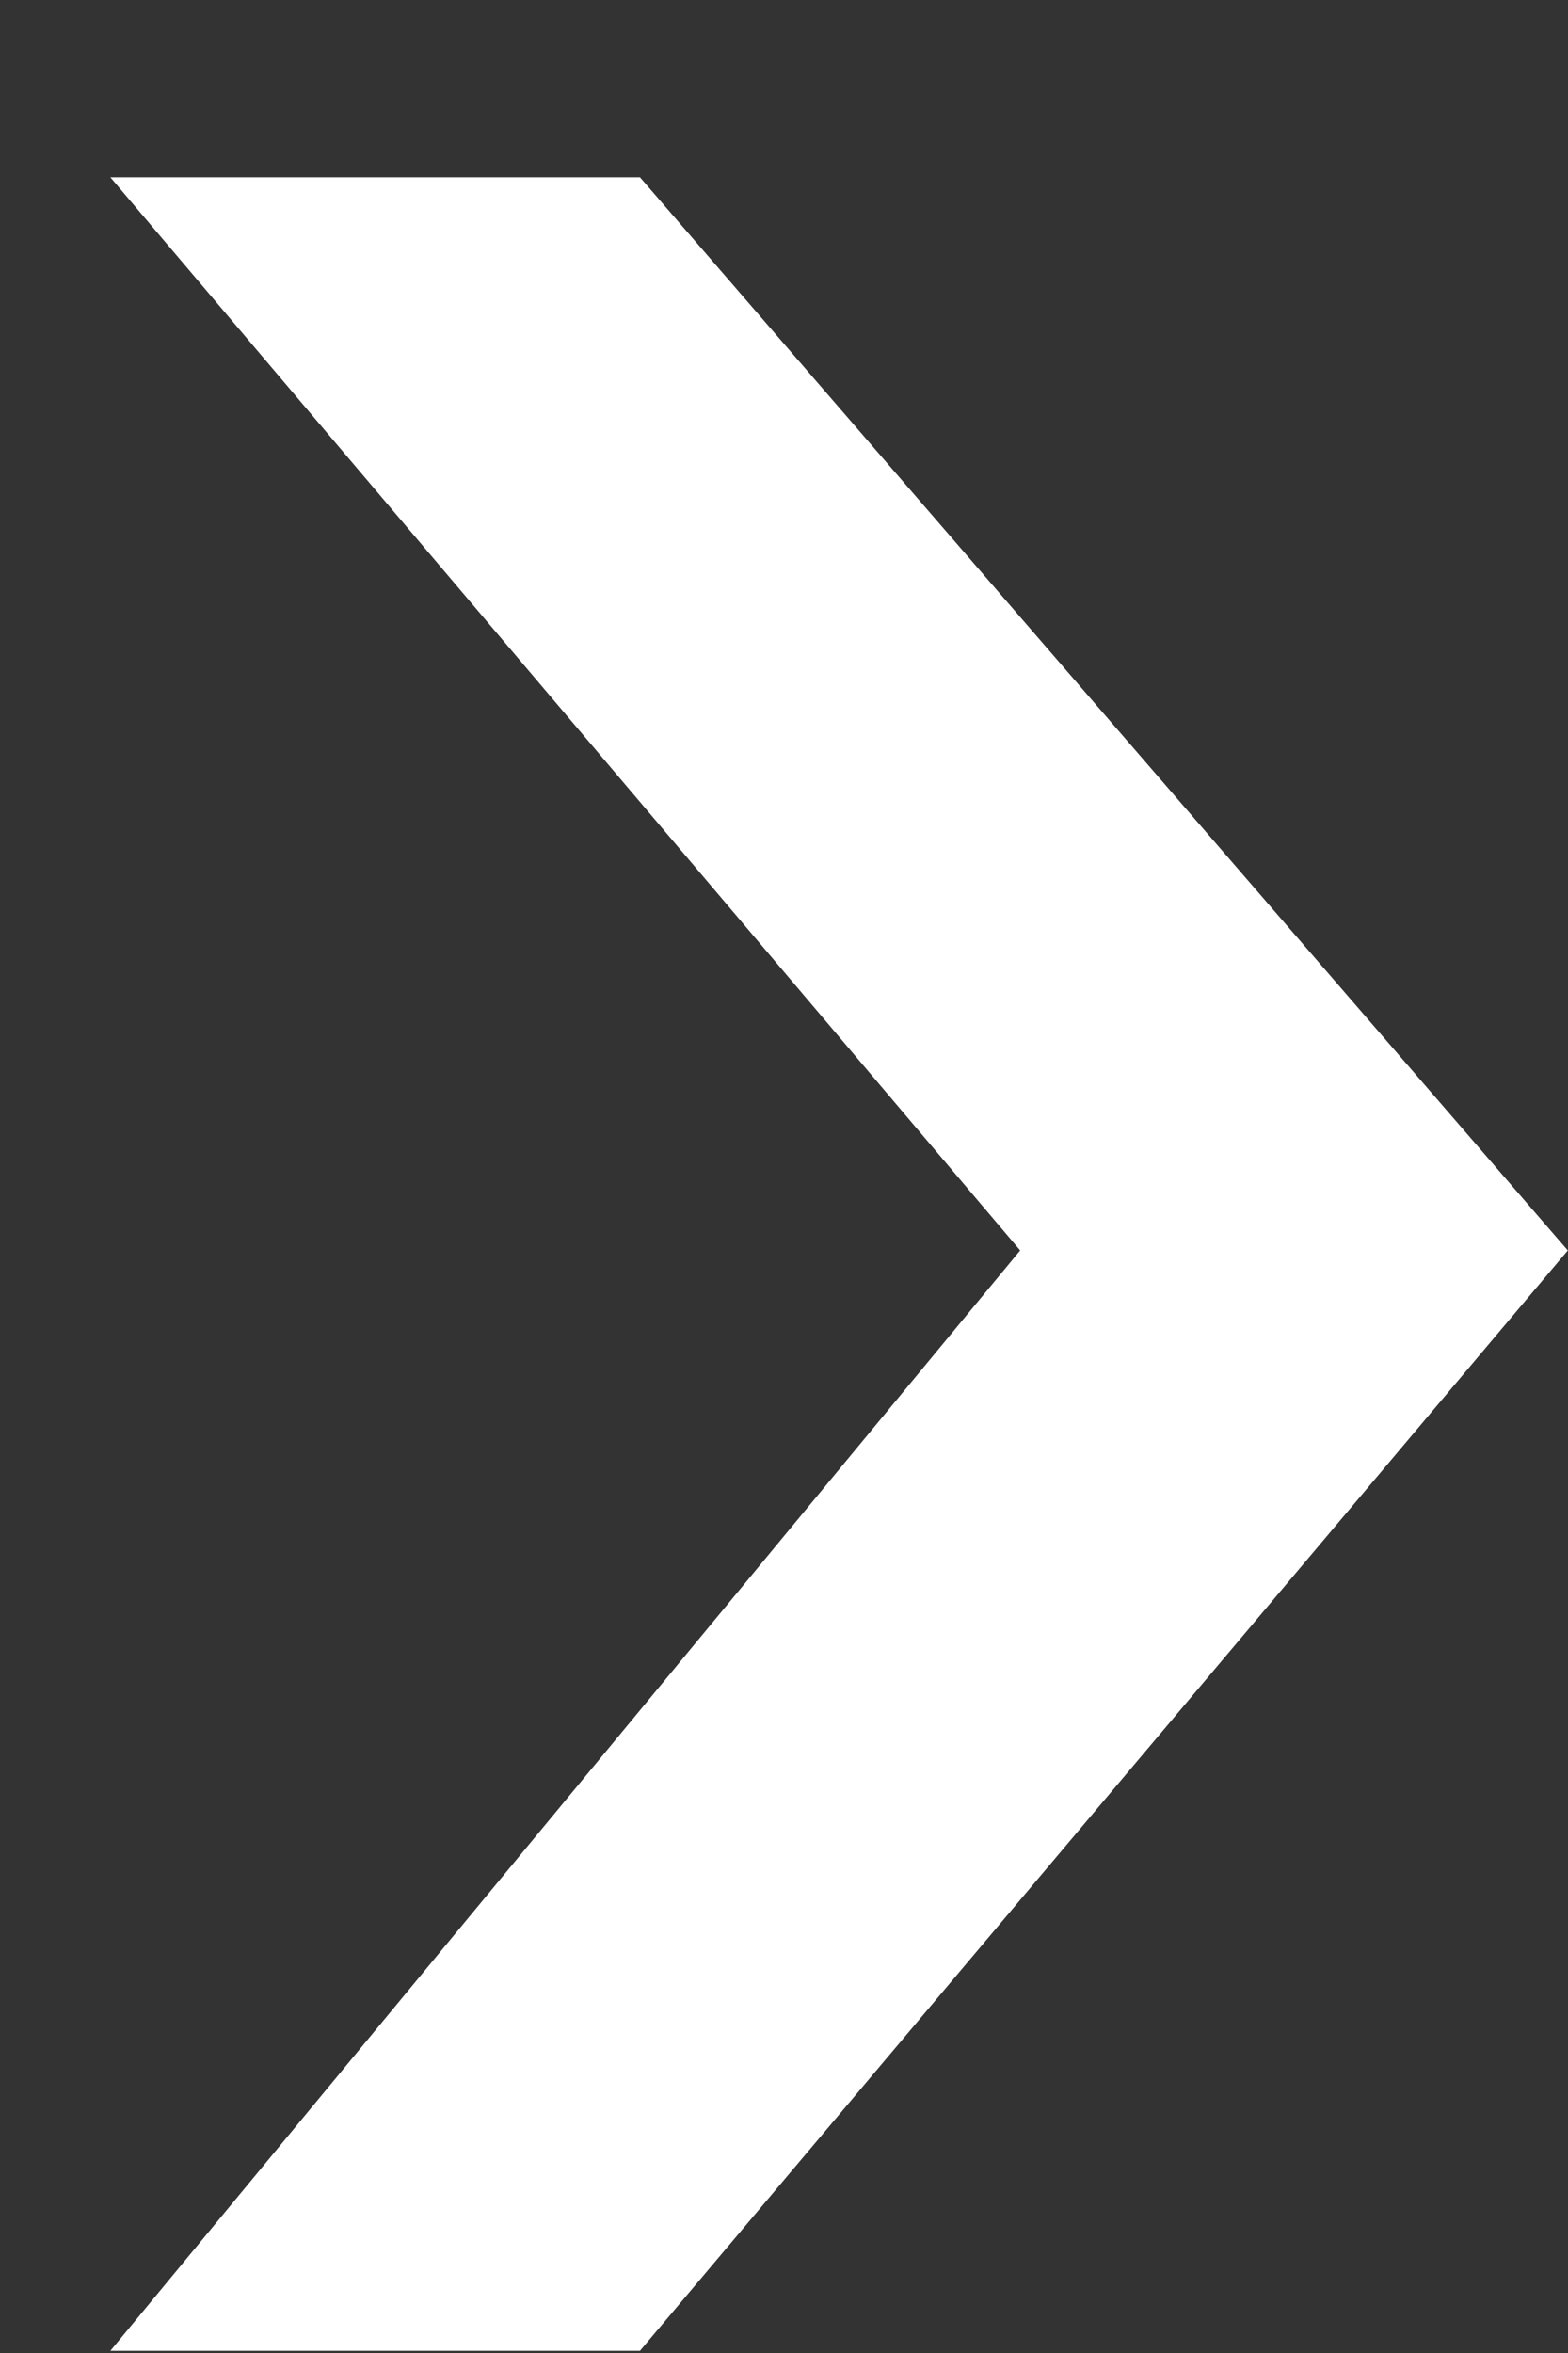 <svg xmlns="http://www.w3.org/2000/svg" width="8" height="12" viewBox="0 0 8 12" fill="none">
  <rect x="0" y="0" width="8" height="12" fill="#333333" stroke="none"/>
  <path d="M3.265 0.904H0.563L5.205 6.377L0.563 11.989H3.265L7.999 6.377L3.265 0.904Z" fill="white"/>
</svg>